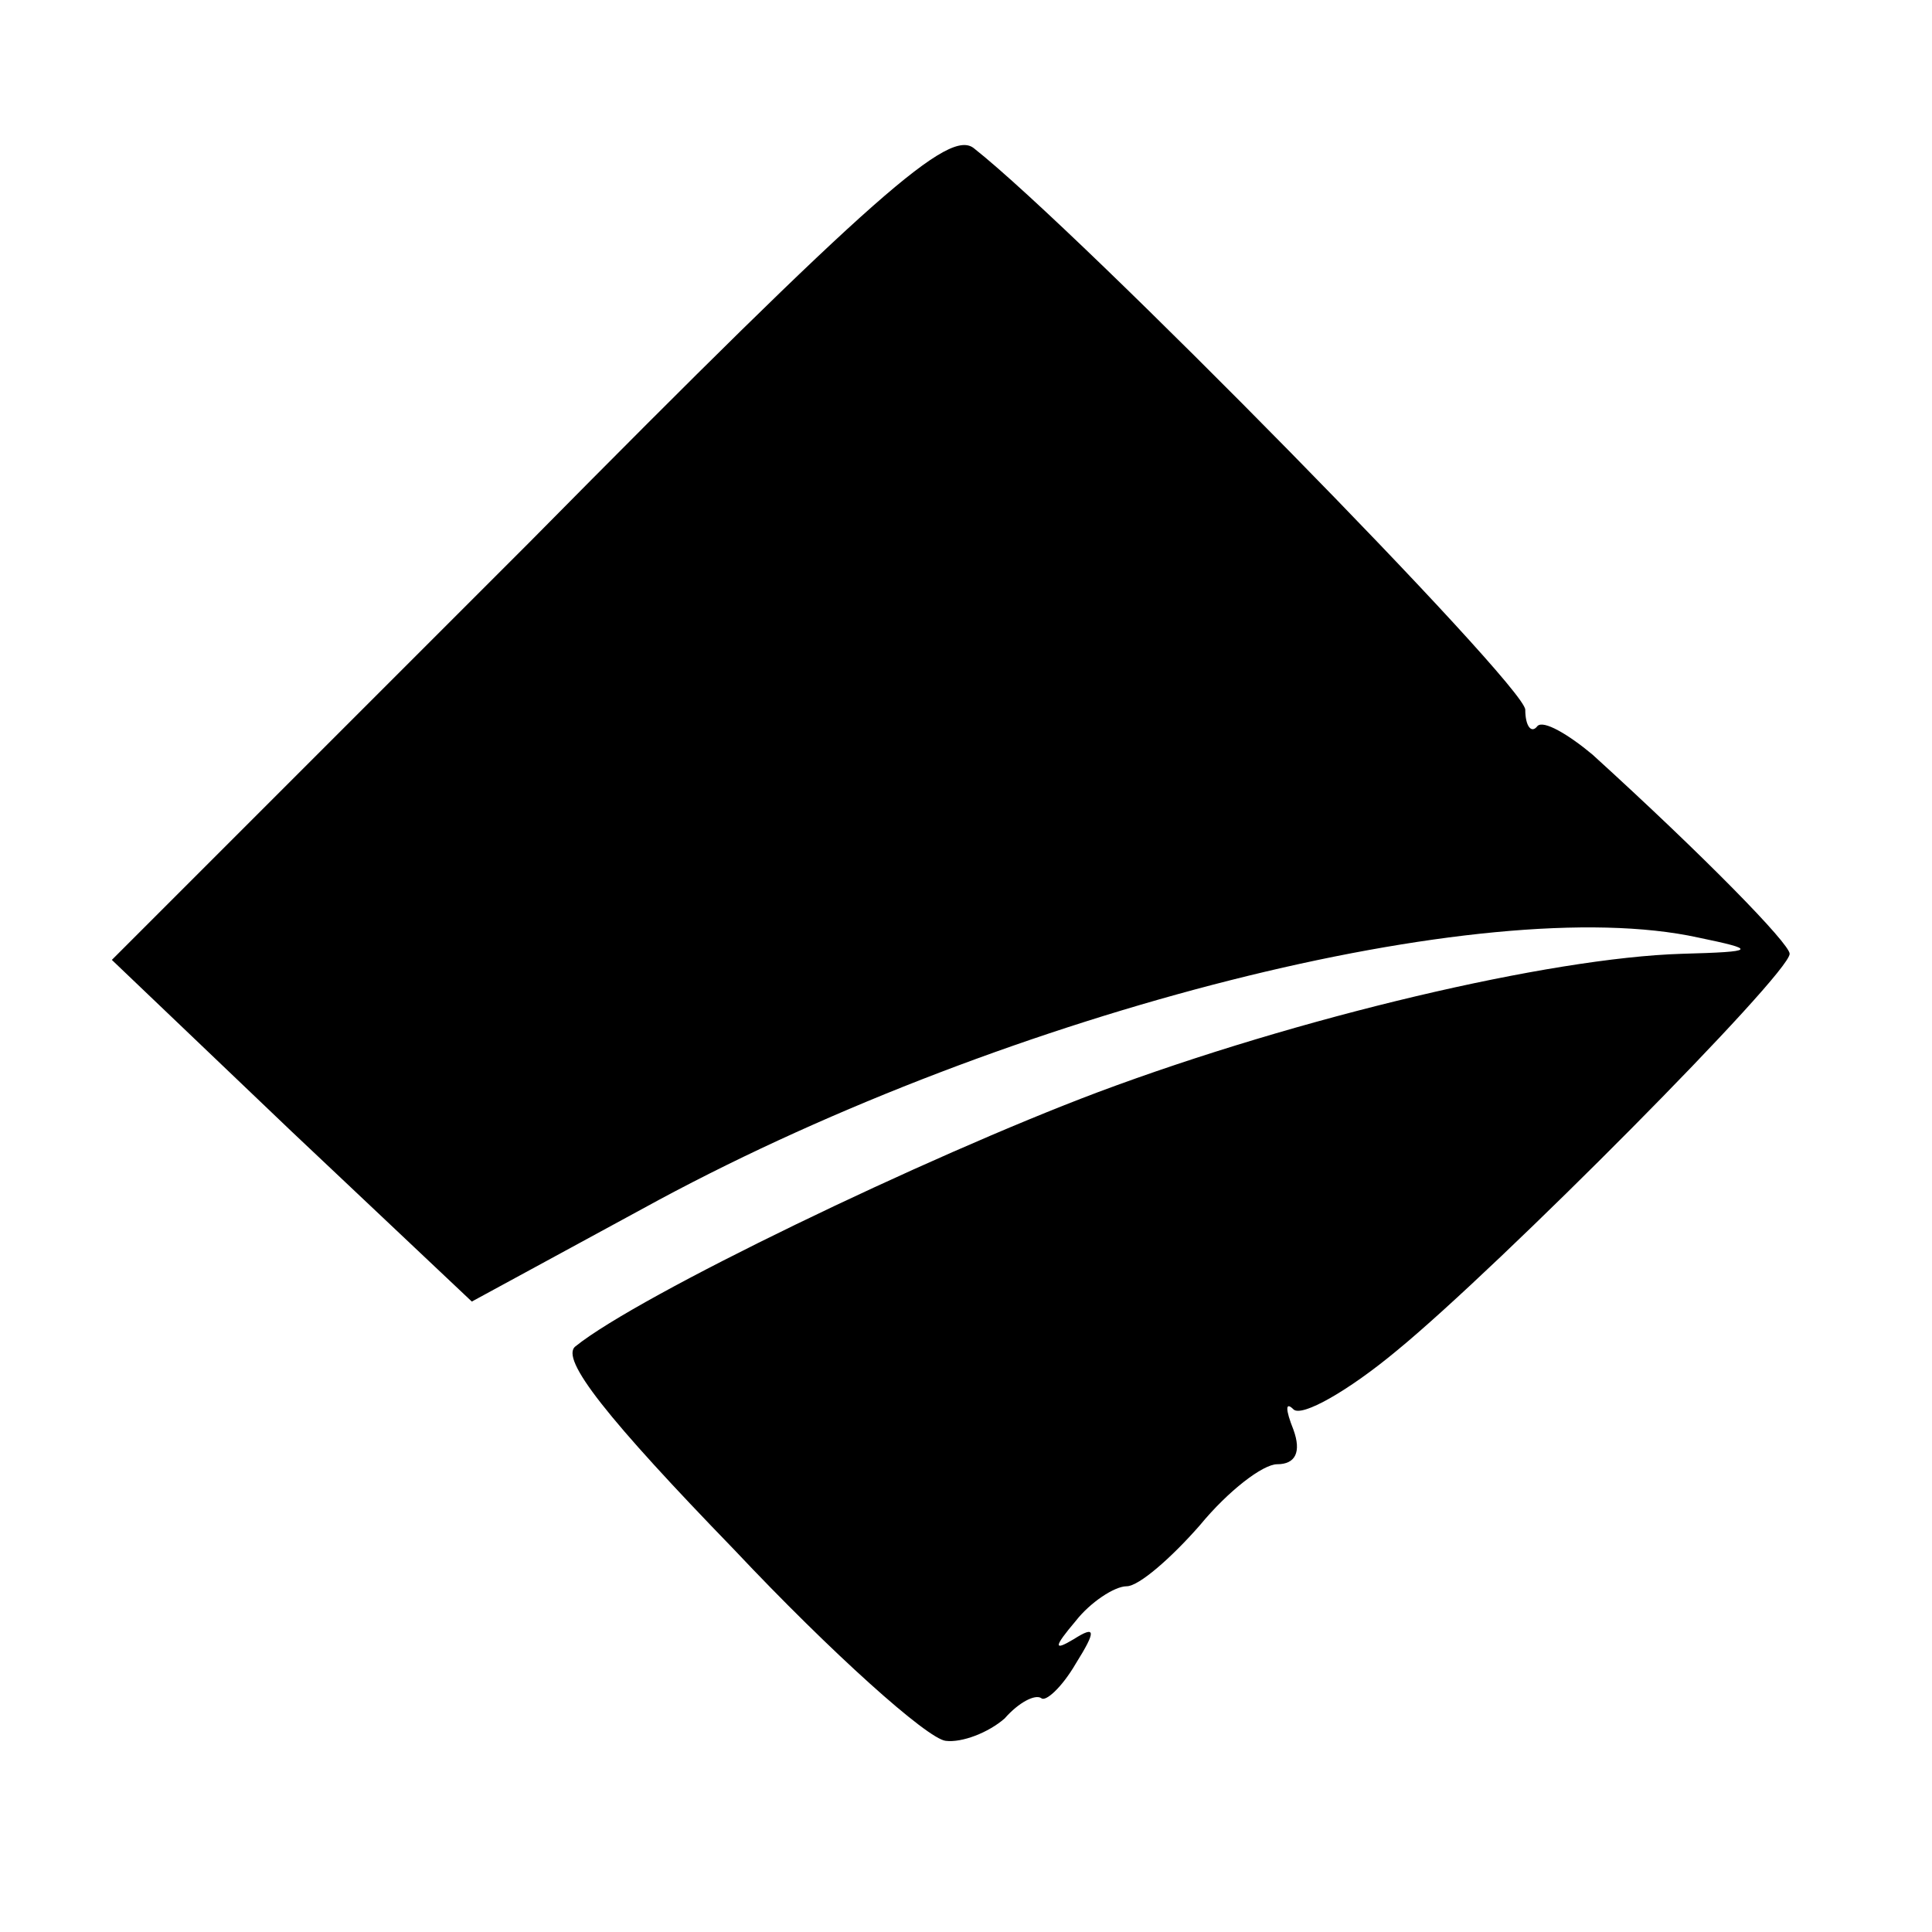 <?xml version="1.0" standalone="no"?>
<!DOCTYPE svg PUBLIC "-//W3C//DTD SVG 20010904//EN"
 "http://www.w3.org/TR/2001/REC-SVG-20010904/DTD/svg10.dtd">
<svg version="1.0" xmlns="http://www.w3.org/2000/svg"
 width="95pt" height="95pt" viewBox="0 0 95 95"
 preserveAspectRatio="xMidYMid meet">
<g transform="translate(0,95) scale(0.1,-0.1)"
fill="#000000" stroke="none">
<path d="M260 683 l-205 -205 88 -84 89 -84 92 50 c173 93 406 152 511 129 29
-6 29 -7 -8 -8 -65 -2 -188 -31 -287 -68 -85 -32 -226 -100 -257 -125 -8 -6
16 -36 78 -100 48 -51 95 -93 104 -94 8 -1 21 4 29 11 7 8 15 12 18 10 2 -2
10 5 17 17 10 16 10 19 -1 12 -10 -6 -10 -4 1 9 7 9 19 17 25 17 6 0 22 14 36
30 14 17 31 30 38 30 9 0 12 6 8 17 -4 10 -4 14 0 10 4 -4 27 9 51 29 50 41
193 185 193 195 0 5 -42 48 -97 98 -12 10 -24 17 -27 14 -3 -4 -6 0 -6 8 0 12
-219 235 -271 276 -12 10 -48 -21 -219 -194z"/>
</g>
</svg>

